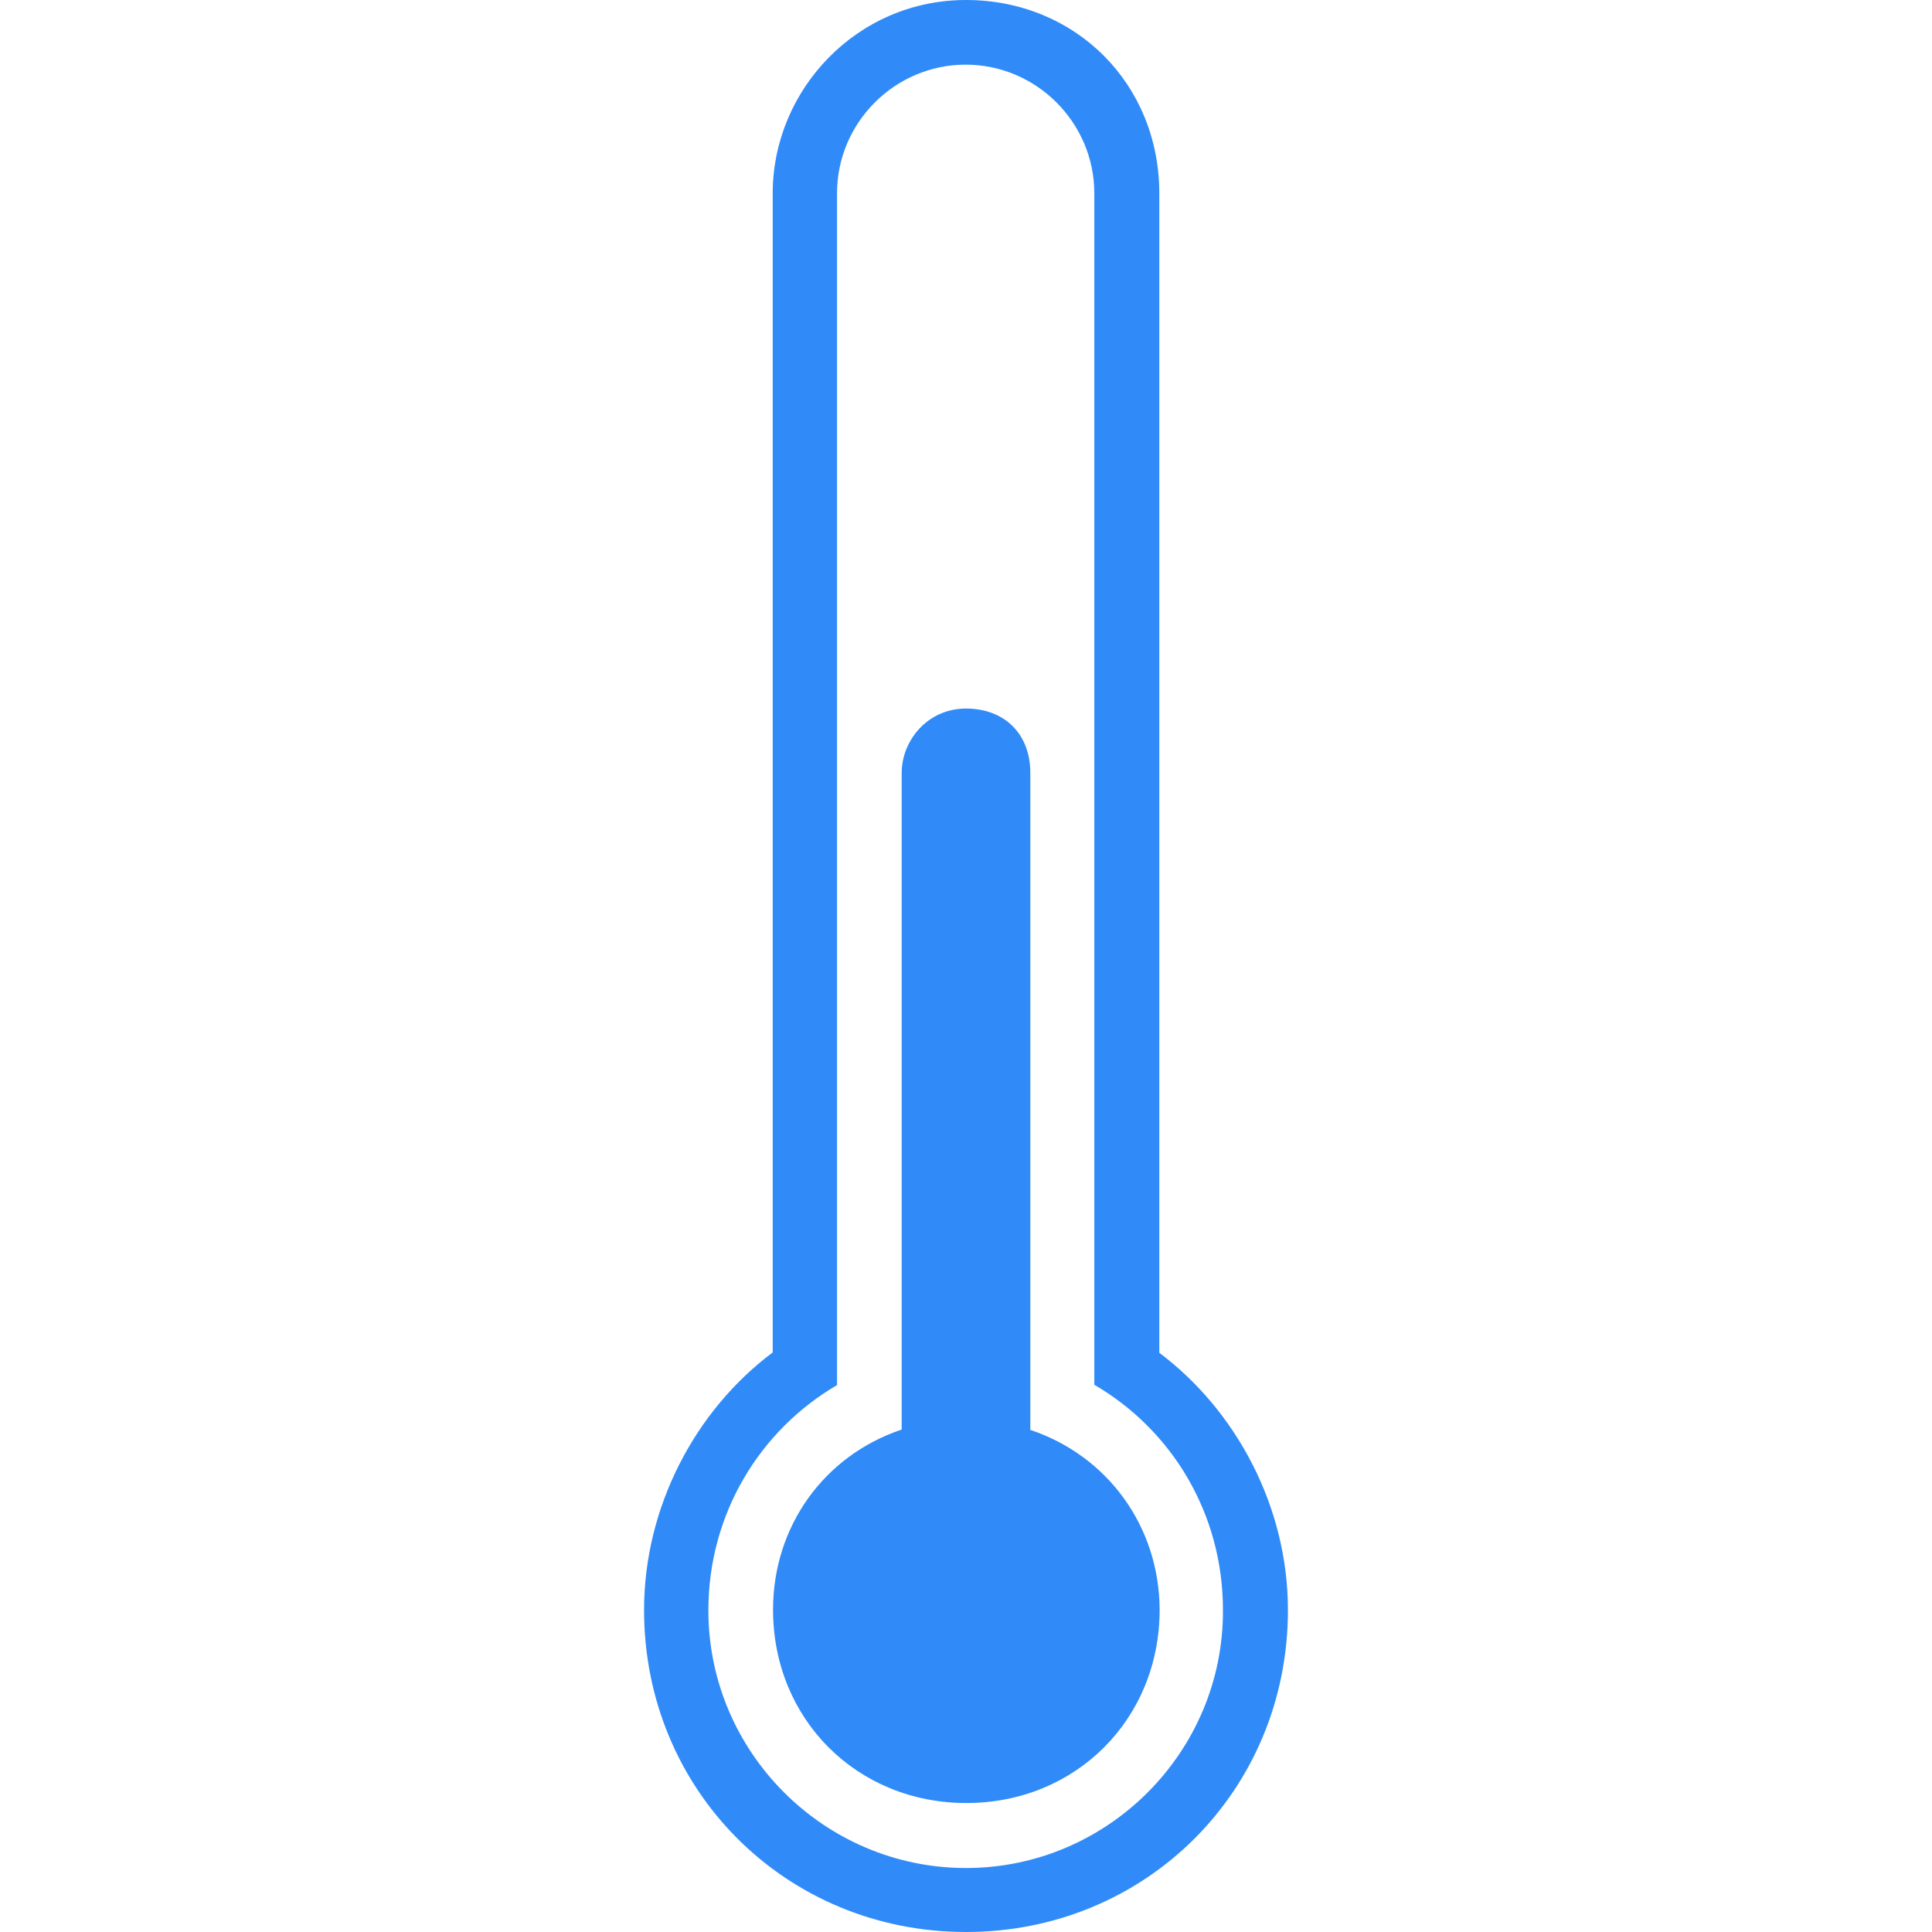 <svg width="573.699" height="573.699" xmlns="http://www.w3.org/2000/svg">

 <g>
  <title>background</title>
  <rect fill="none" id="canvas_background" height="402" width="582" y="-1" x="-1"/>
 </g>
 <g>
  <title>Layer 1</title>
  <g id="svg_1">
   <g id="svg_2">
    <path fill="#308bf8" id="svg_3" d="m305.949,424.6c0,-1.9 0,-1.9 0,-3.799l0,-191.301c0,-11.5 -7.6,-19.1 -19.099,-19.1c-11.5,0 -19.1,9.6 -19.1,19.1l0,191.199c0,1.9 0,1.9 0,3.801c-23,7.699 -38.2,28.699 -38.2,53.5c0,32.5 24.9,57.4 57.4,57.4c32.499,0 57.399,-24.9 57.399,-57.4c-0.099,-24.699 -15.4,-45.699 -38.4,-53.4z"/>
    <path fill="#308bf8" id="svg_4" d="m344.25,401.699l0,-344.299c0,-32.5 -24.9,-57.4 -57.4,-57.4c-32.5,0 -57.4,26.8 -57.4,57.4l0,344.2c-23,17.201 -38.2,45.9 -38.2,76.5c0,53.5 42.1,95.6 95.6,95.6c53.5,0 95.599,-42.1 95.599,-95.6c0,-30.6 -15.299,-59.2 -38.199,-76.401zm-57.4,153c-42.1,0 -76.5,-34.398 -76.5,-76.5c0,-28.699 15.3,-53.5 38.2,-66.898l0,-353.901c0,-21 17.2,-38.2 38.2,-38.2s38.199,17.2 38.199,38.2l0,353.799c23,13.4 38.201,38.201 38.201,66.9c0.2,42.1 -34.201,76.6 -76.3,76.6z"/>
   </g>
  </g>
  <g id="svg_5"/>
  <g id="svg_6"/>
  <g id="svg_7"/>
  <g id="svg_8"/>
  <g id="svg_9"/>
  <g id="svg_10"/>
  <g id="svg_11"/>
  <g id="svg_12"/>
  <g id="svg_13"/>
  <g id="svg_14"/>
  <g id="svg_15"/>
  <g id="svg_16"/>
  <g id="svg_17"/>
  <g id="svg_18"/>
  <g id="svg_19"/>
 </g>
</svg>